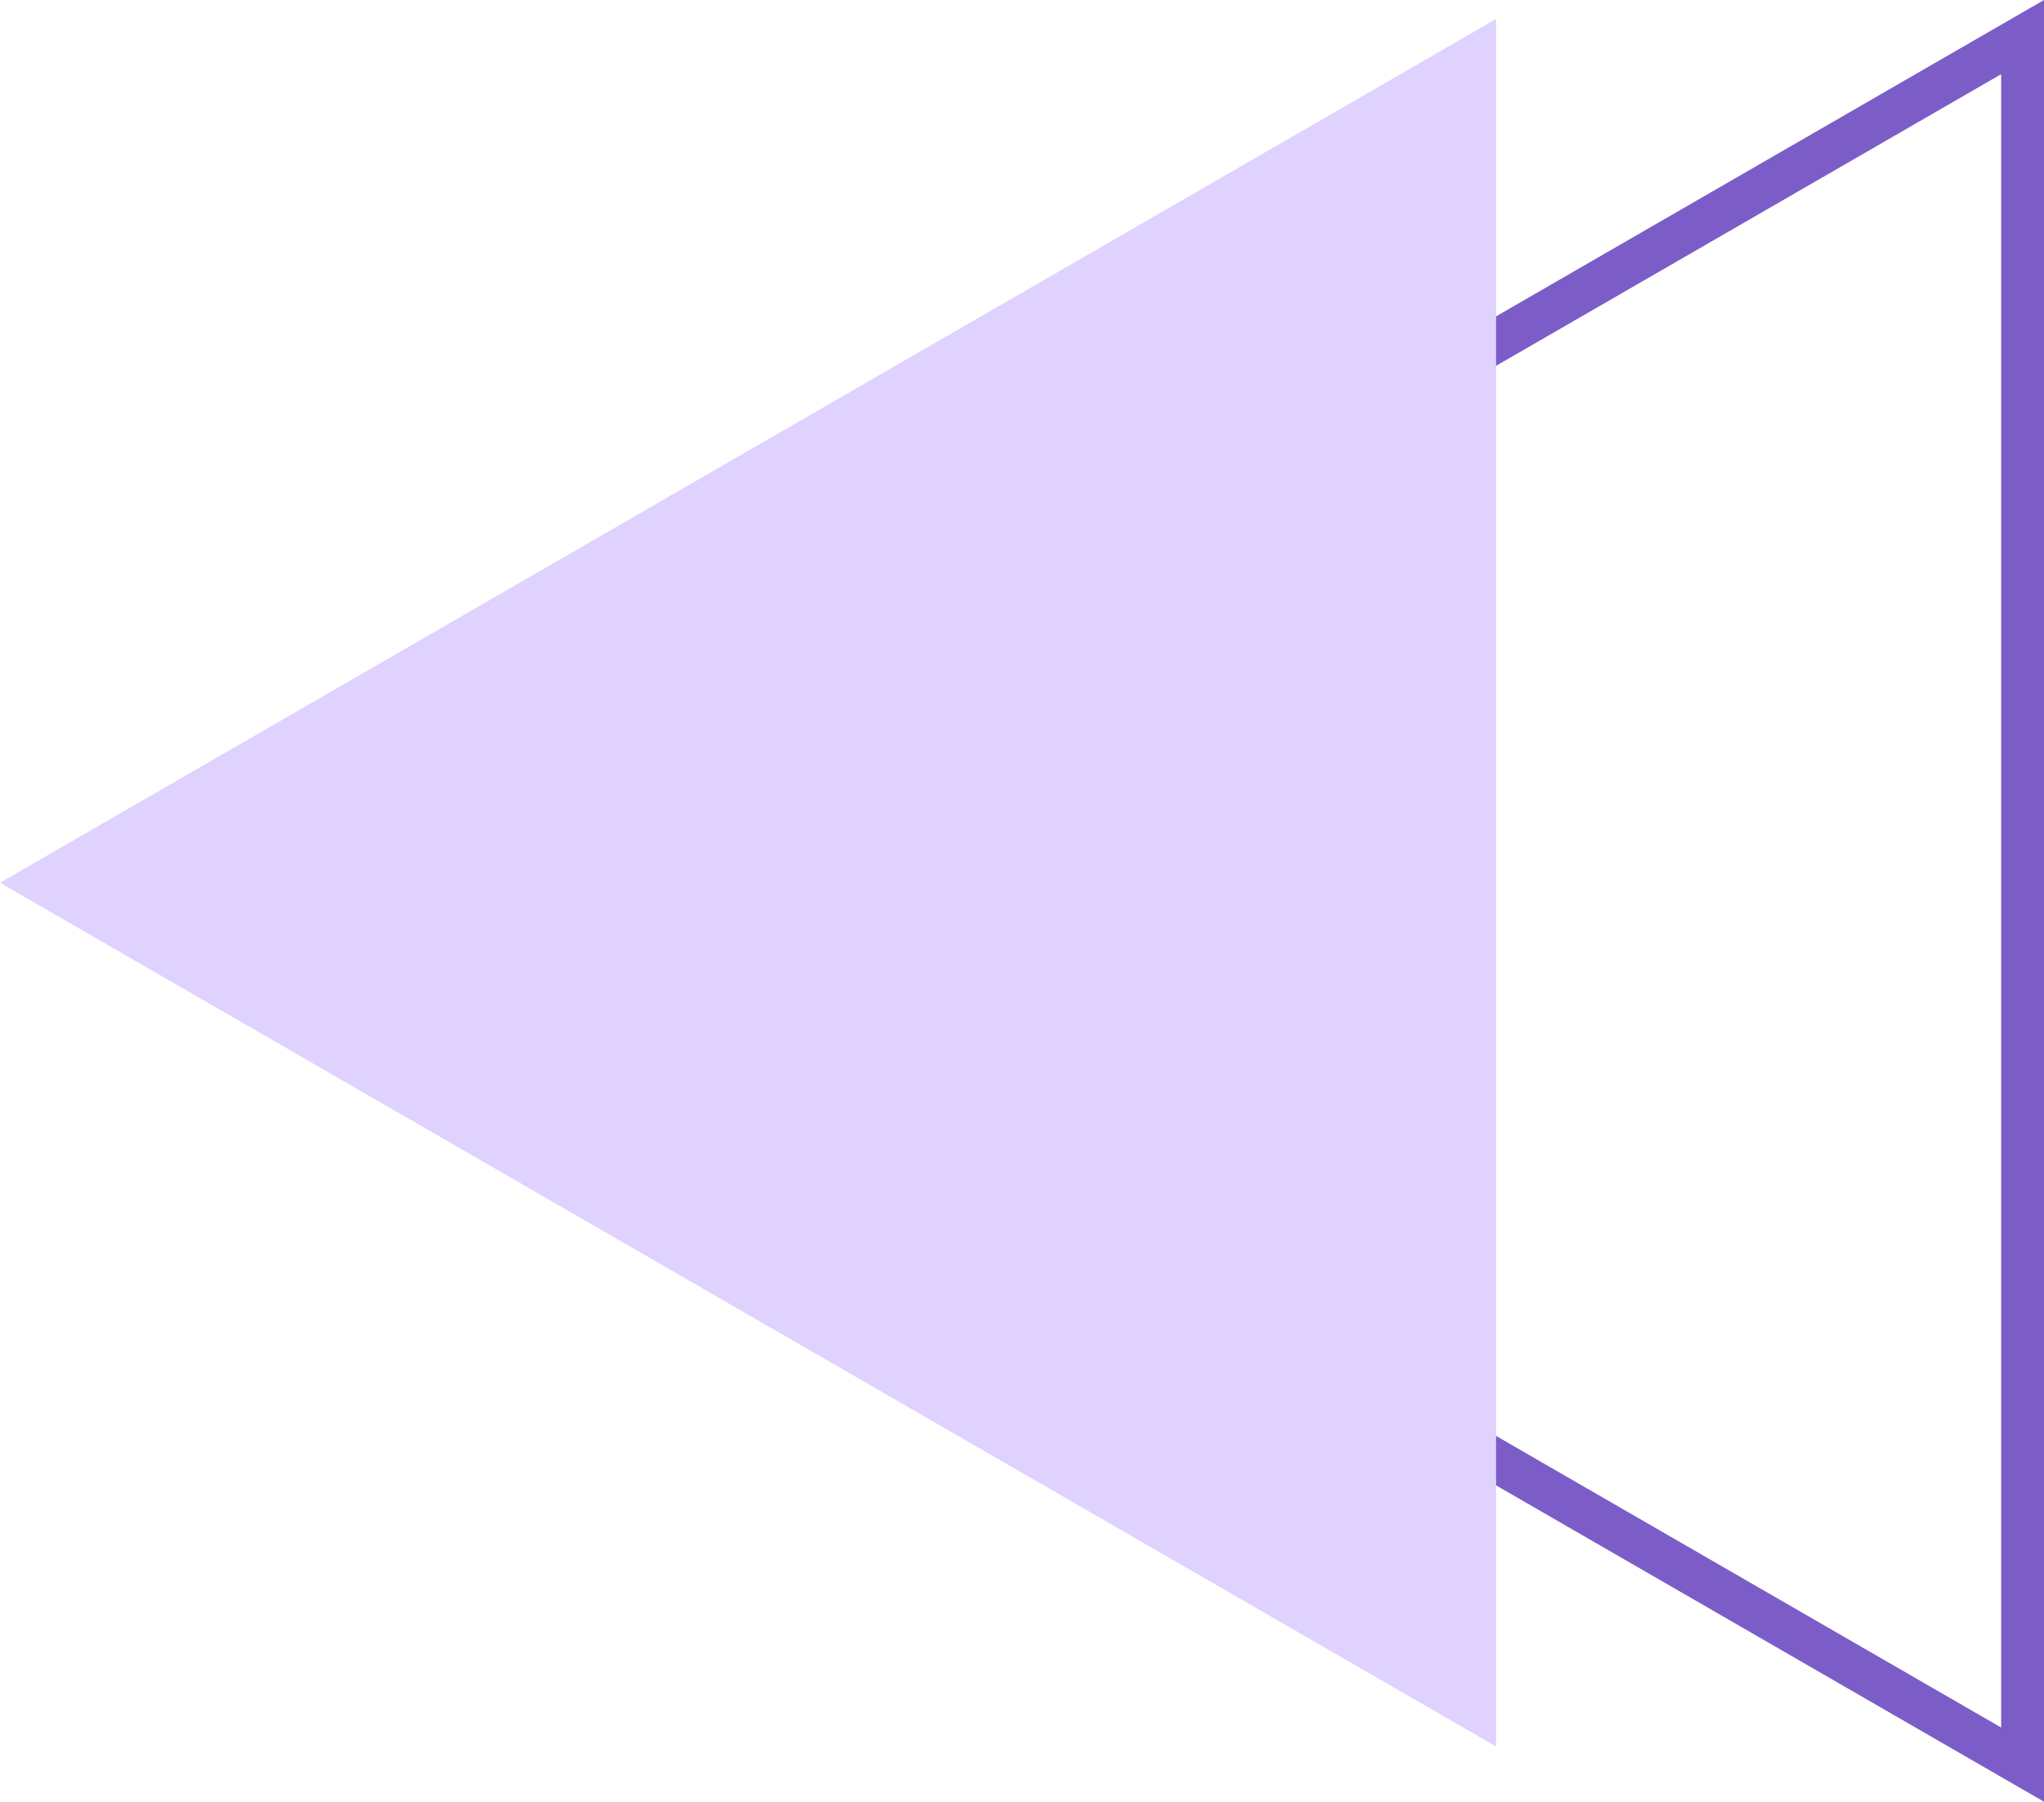   <svg xmlns="http://www.w3.org/2000/svg" viewBox="0 0 288.279 254.107" width="100%" style="vertical-align: middle; max-width: 100%; width: 100%;">
   <g>
    <g>
     <path d="M288.279,254.107,68.215,127.054,288.279,0ZM80.3,127.054,282.236,243.643V10.465Z" fill="rgb(124,93,199)">
     </path>
     <polygon points="0 124.499 211.001 246.32 211.001 2.677 0 124.499" fill="rgb(223,210,255)">
     </polygon>
    </g>
   </g>
  </svg>
